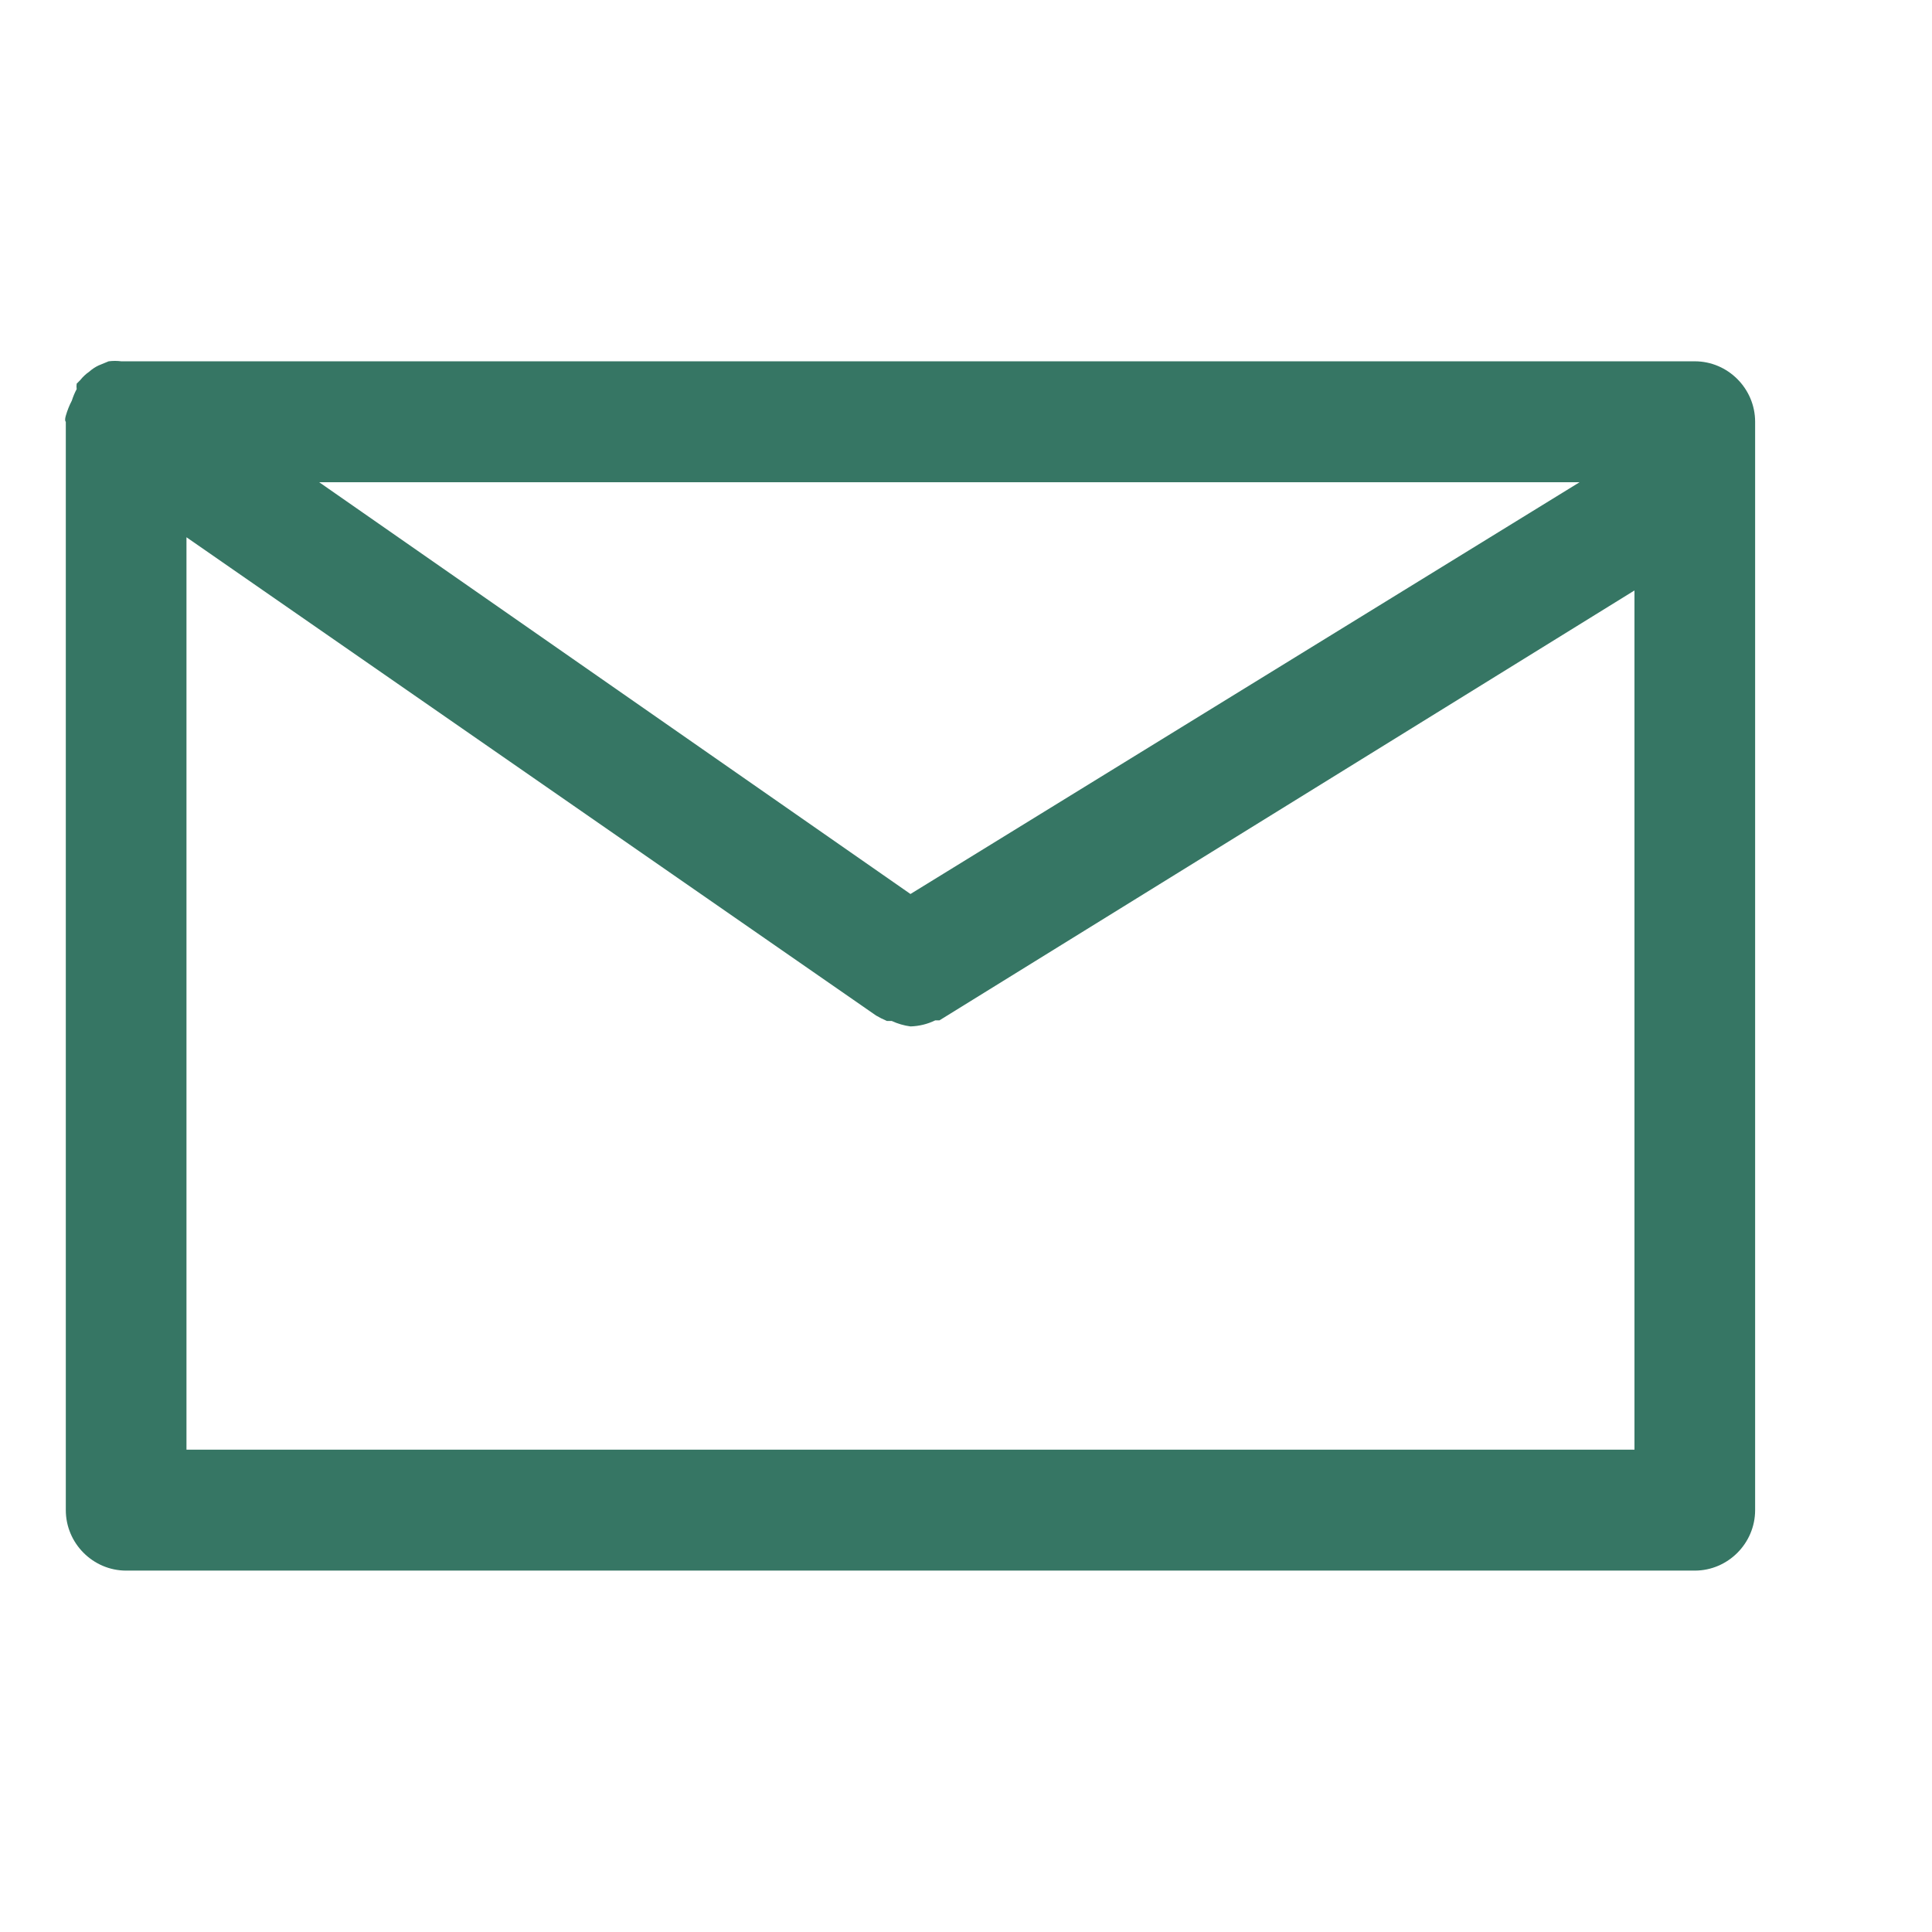 <?xml version="1.0" encoding="UTF-8" standalone="no"?>
<!DOCTYPE svg PUBLIC "-//W3C//DTD SVG 1.1//EN" "http://www.w3.org/Graphics/SVG/1.1/DTD/svg11.dtd">
<svg width="100%" height="100%" viewBox="0 0 49 49" version="1.1" xmlns="http://www.w3.org/2000/svg" xmlns:xlink="http://www.w3.org/1999/xlink" xml:space="preserve" xmlns:serif="http://www.serif.com/" style="fill-rule:evenodd;clip-rule:evenodd;stroke-linejoin:round;stroke-miterlimit:2;">
    <g transform="matrix(1,0,0,1,-4717.31,-238.814)">
        <g transform="matrix(1.563,0,0,10.724,-1258.58,-262.013)">
            <g transform="matrix(0.979,0,0,0.143,3838.12,48.986)">
                <g transform="matrix(1,0,0,1,-16,-16)">
                    <g id="mail">
                        <path d="M29,6L2.92,6C2.85,5.991 2.78,5.991 2.71,6L2.54,6.07C2.486,6.096 2.435,6.13 2.39,6.17C2.333,6.209 2.283,6.256 2.24,6.31L2.18,6.37C2.176,6.4 2.176,6.43 2.18,6.46C2.147,6.521 2.121,6.584 2.1,6.65C2.058,6.73 2.025,6.813 2,6.9C1.975,6.987 2,7 2,7L2,25C2,25.549 2.451,26 3,26L29,26C29.549,26 30,25.549 30,25L30,7C30,6.451 29.549,6 29,6ZM16,14.81L6.2,8L27.09,8L16,14.81ZM4,24L4,8.91L15.43,16.82C15.488,16.854 15.548,16.884 15.61,16.91L15.69,16.91C15.788,16.955 15.893,16.986 16,17C16.142,16.996 16.282,16.962 16.41,16.9L16.48,16.9L28,9.79L28,24L4,24Z" style="fill:rgb(54,118,100);fill-rule:nonzero;"/>
                    </g>
                </g>
            </g>
        </g>
    </g>
</svg>
